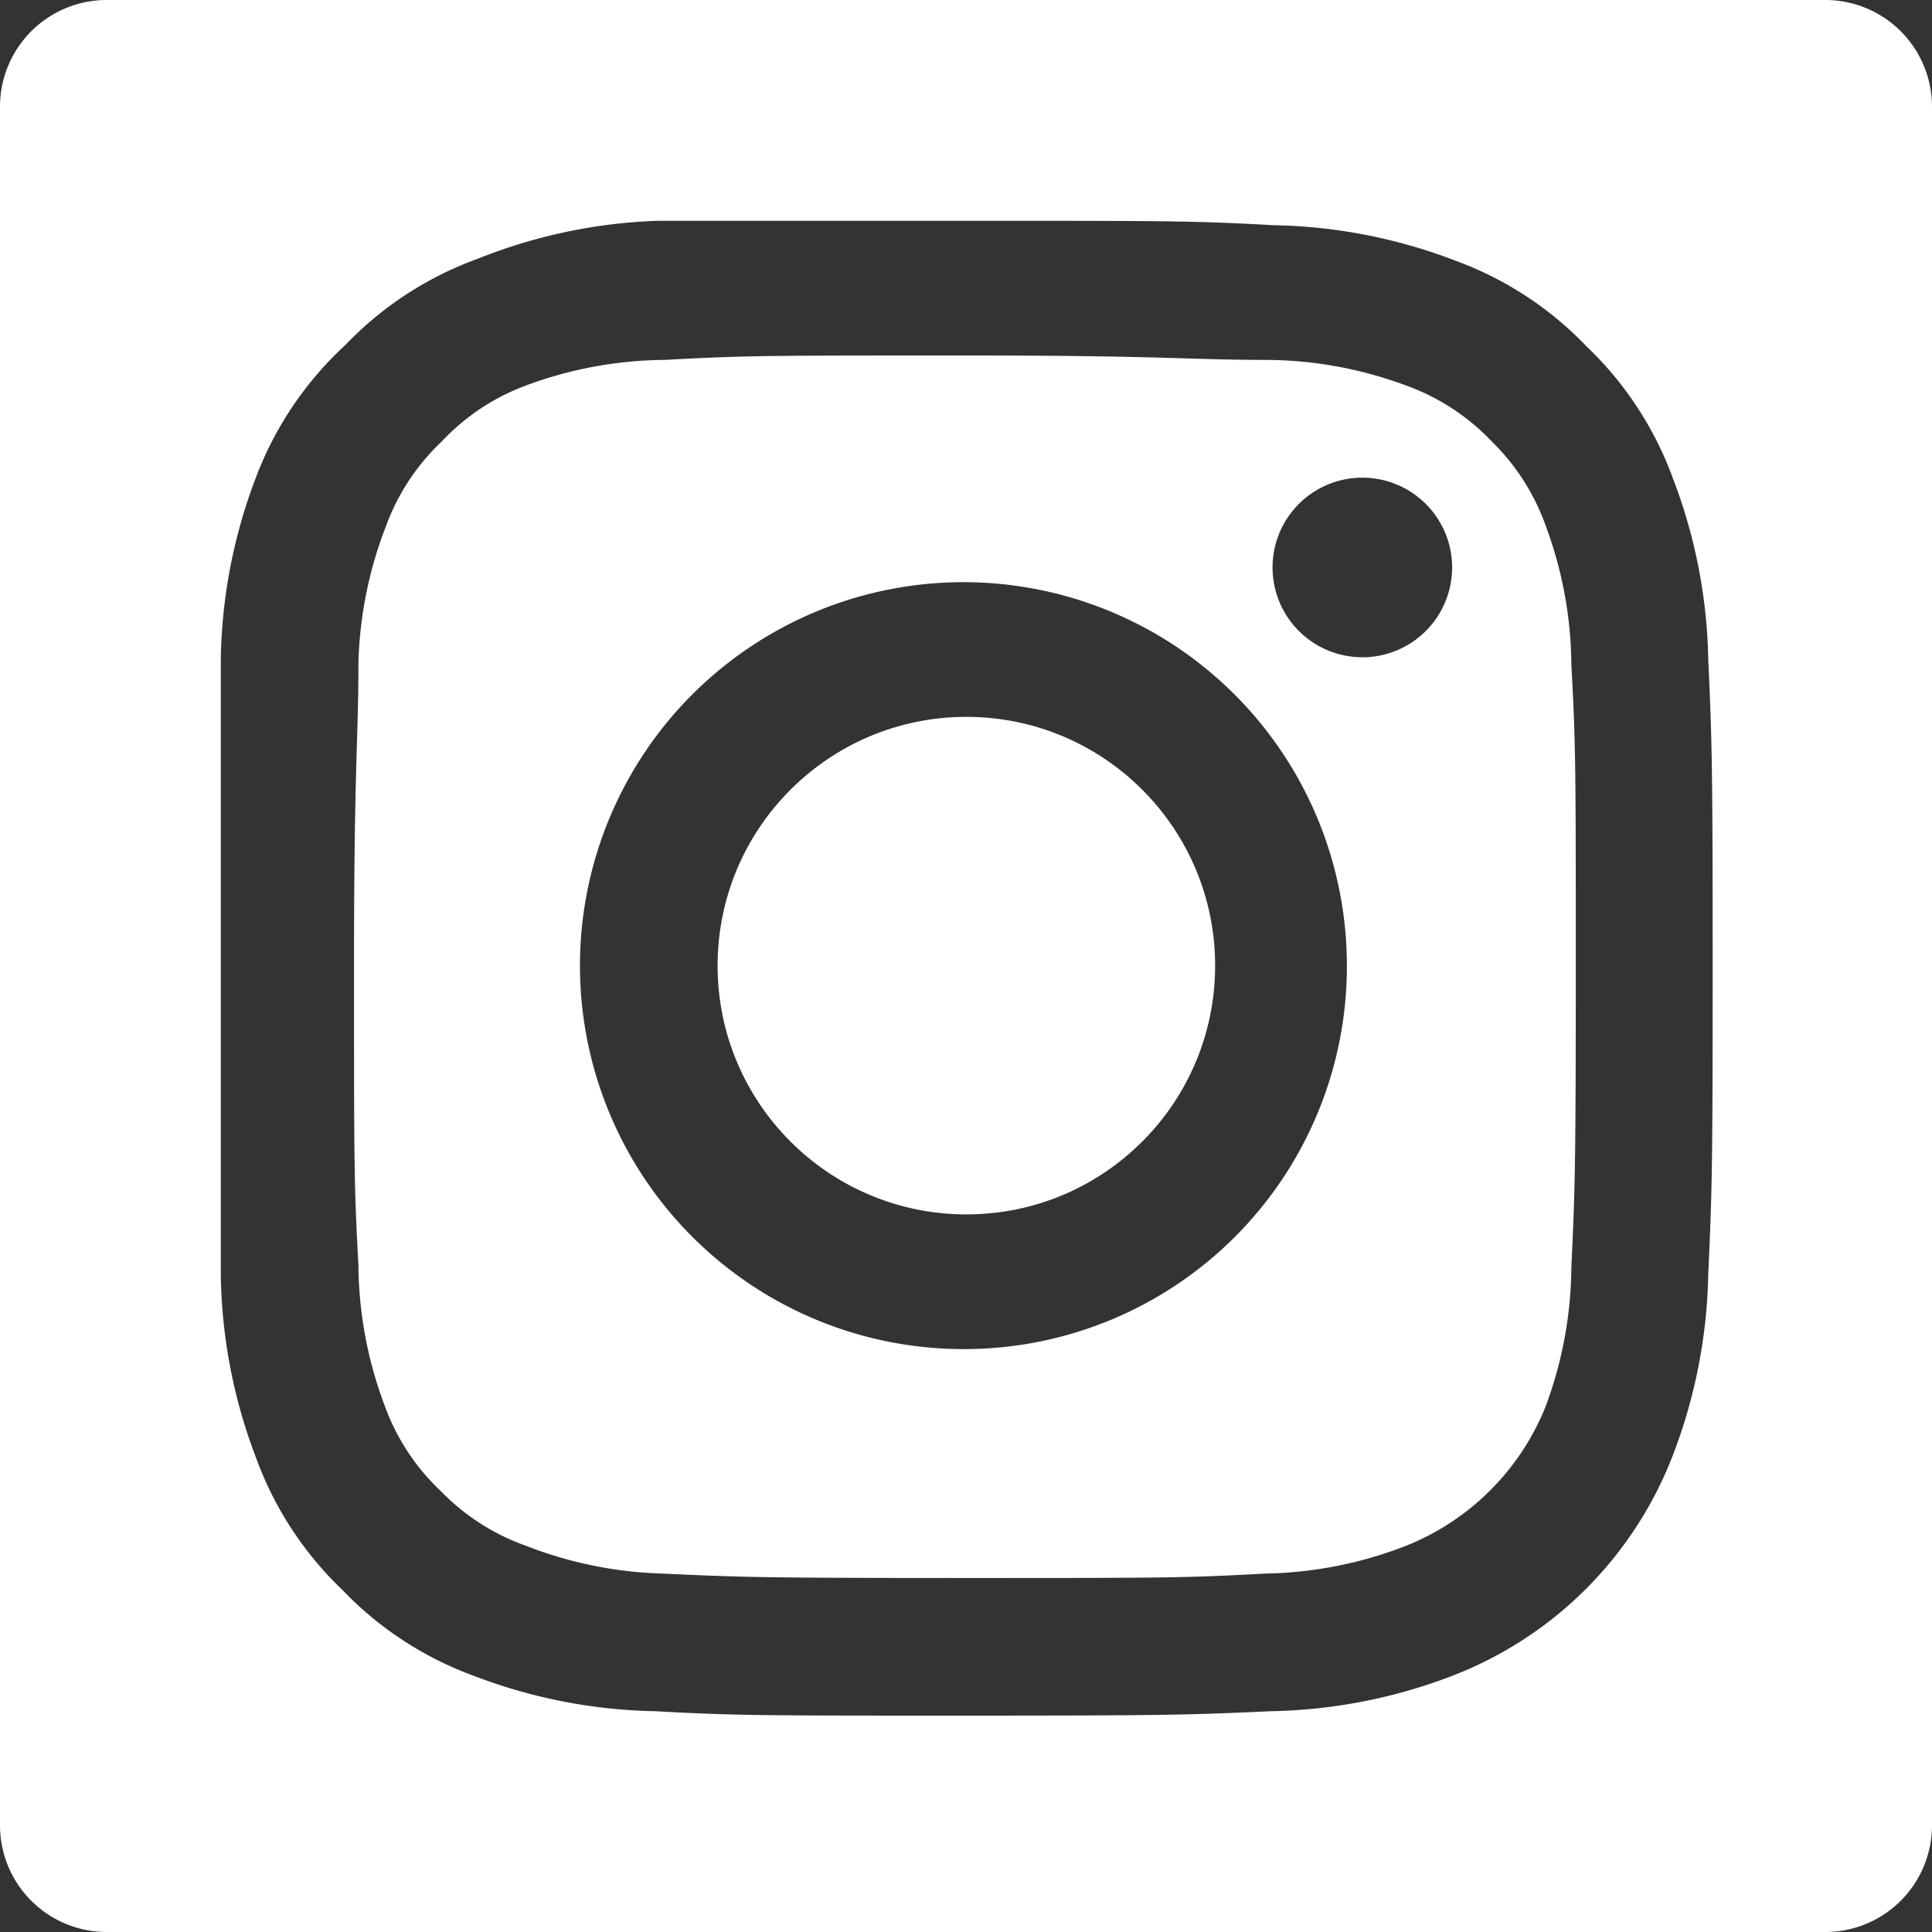 <svg xmlns="http://www.w3.org/2000/svg" id="instagram_icon_contact" class="tdn_sm_footer" viewBox="0 0 26.25 26.25" role="img"><rect x="0" y="0" width="26.25" height="26.25" fill="#333333" stroke="none"/><title>visit our instagram page</title><desc>instagram-social-icon</desc><defs><style>.social_bg{fill:#ffffff;}</style></defs><path class="social_bg" d="M21,7.14A3,3,0,0,0,20.27,6a3,3,0,0,0-1.16-.76,5.51,5.51,0,0,0-1.89-.35c-1.07,0-1.39-.06-4.09-.06s-3,0-4.1.06a5.51,5.51,0,0,0-1.89.35A3,3,0,0,0,6,6a3,3,0,0,0-.76,1.16A5.51,5.51,0,0,0,4.87,9c0,1.07-.06,1.39-.06,4.1s0,3,.06,4.09a5.51,5.51,0,0,0,.35,1.89A3,3,0,0,0,6,20.27,3,3,0,0,0,7.14,21,5.51,5.51,0,0,0,9,21.38c1.07.05,1.39.06,4.1.06s3,0,4.09-.06A5.51,5.51,0,0,0,19.11,21,3.4,3.4,0,0,0,21,19.11a5.51,5.51,0,0,0,.35-1.89c.05-1.07.06-1.39.06-4.09s0-3-.06-4.1A5.51,5.51,0,0,0,21,7.14Zm-7.9,11.19a5.21,5.21,0,1,1,5.2-5.2A5.2,5.2,0,0,1,13.13,18.33Zm5.41-9.4a1.22,1.22,0,1,1,1.22-1.22A1.22,1.22,0,0,1,18.54,8.93Z"></path><circle class="social_bg" cx="13.13" cy="13.12" r="3.38"></circle><path class="social_bg" d="M24.8,0H1.45A1.45,1.45,0,0,0,0,1.45V24.8a1.45,1.45,0,0,0,1.45,1.45H24.8a1.45,1.45,0,0,0,1.45-1.45V1.45A1.45,1.45,0,0,0,24.8,0ZM23.21,17.31a7.22,7.22,0,0,1-.48,2.46,5.22,5.22,0,0,1-3,3,7.22,7.22,0,0,1-2.46.48c-1.09.05-1.43.06-4.18.06s-3.1,0-4.19-.06a7.22,7.22,0,0,1-2.46-.48,4.7,4.7,0,0,1-1.79-1.17,4.7,4.7,0,0,1-1.17-1.79A7.22,7.22,0,0,1,3,17.31C3,16.22,3,15.88,3,13.13S3,10,3,8.94a7.22,7.22,0,0,1,.48-2.46A4.7,4.7,0,0,1,4.69,4.69,4.7,4.7,0,0,1,6.48,3.52,7.22,7.22,0,0,1,8.94,3C10,3,10.37,3,13.13,3s3.09,0,4.18.06a7.22,7.22,0,0,1,2.46.48,4.7,4.7,0,0,1,1.79,1.17,4.7,4.7,0,0,1,1.17,1.79,7.22,7.22,0,0,1,.48,2.46c.05,1.09.06,1.43.06,4.19S23.26,16.22,23.21,17.31Z"></path></svg>